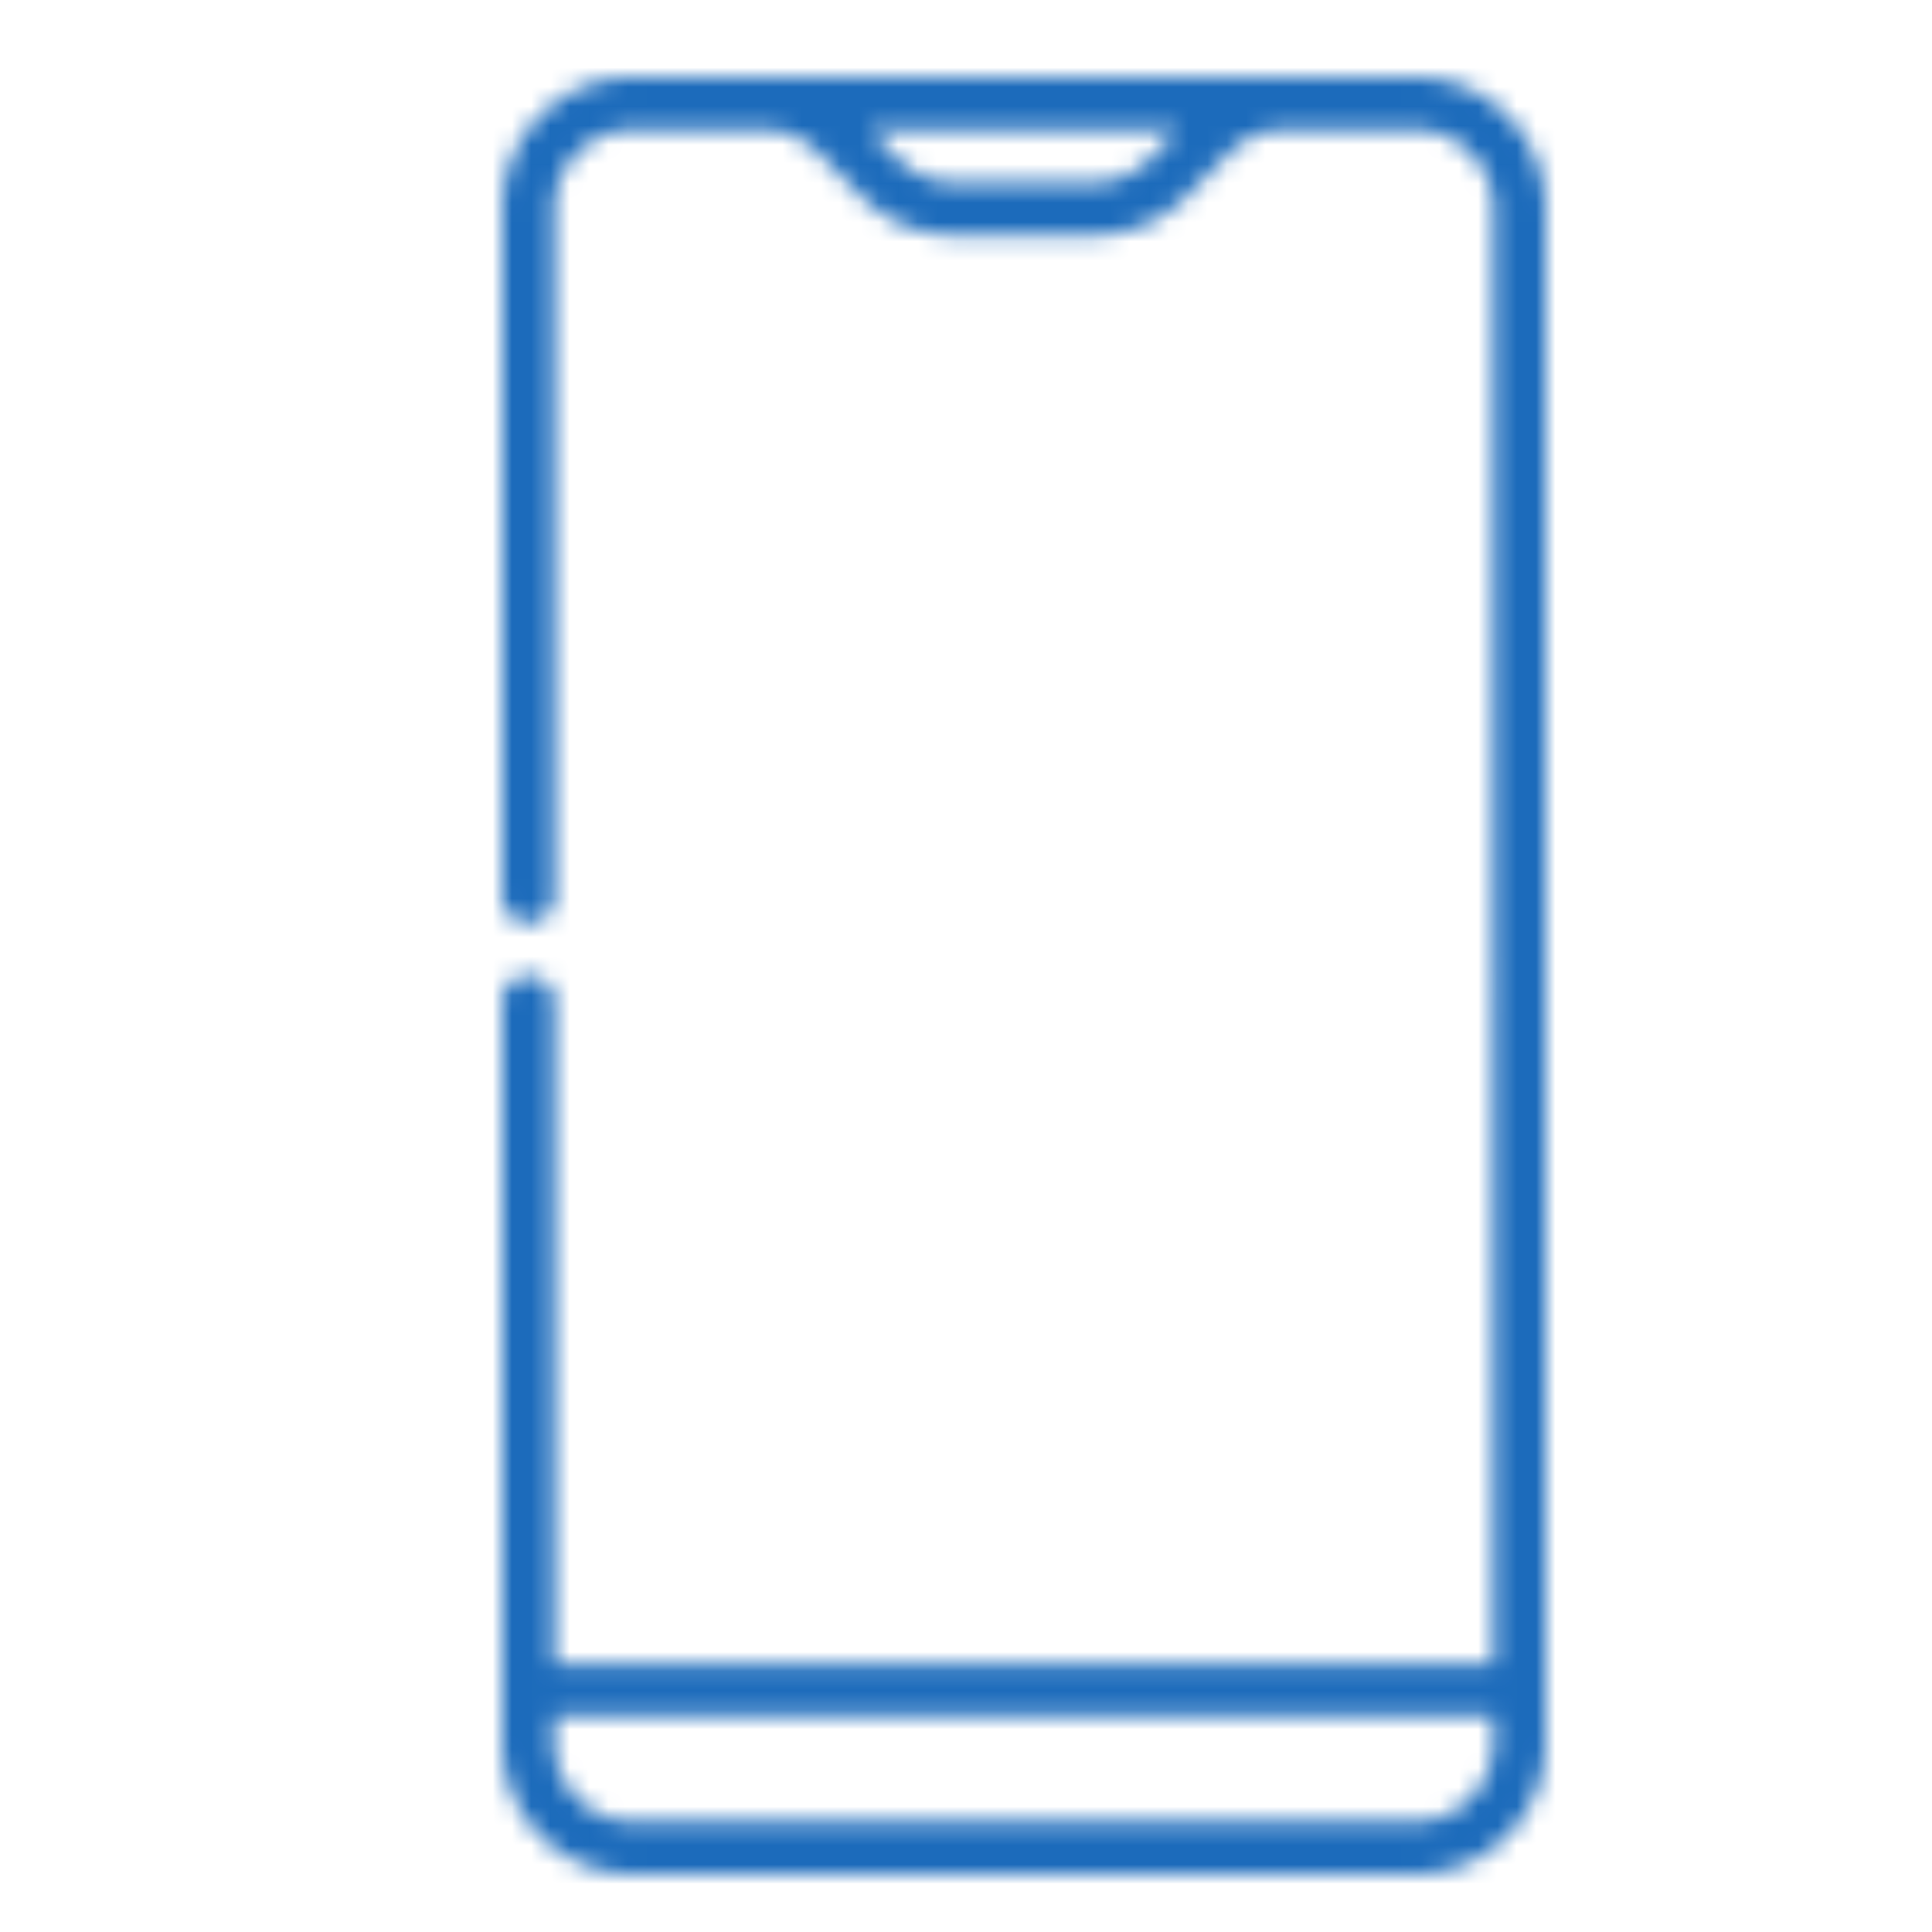 <svg height="100" viewBox="0 0 100 100" width="100" xmlns="http://www.w3.org/2000/svg"><mask id="a" fill="#fff"><path d="M47.25 0C50.972 0 54 3.056 54 6.812v79.376C54 89.944 50.972 93 47.25 93H6.75C3.028 93 0 89.944 0 86.188V47.862C0 47.11.604 46.5 1.35 46.5s1.35.61 1.35 1.362v34.24h48.6V6.812c0-2.254-1.817-4.087-4.05-4.087H40.5a4 4 0 0 0-2.863 1.197L35.4 6.179a6.68 6.68 0 0 1-4.773 1.995h-7.253A6.68 6.68 0 0 1 18.6 6.179l-2.236-2.257A4 4 0 0 0 13.5 2.725H6.75c-2.233 0-4.05 1.833-4.05 4.087v35.601c0 .752-.604 1.362-1.35 1.362S0 43.165 0 42.413V6.812C0 3.056 3.028 0 6.75 0zM33.49 4.252l1.514-1.527H18.996l1.514 1.527a4 4 0 0 0 2.864 1.197h7.253a4 4 0 0 0 2.863-1.197m13.76 86.023c2.233 0 4.05-1.833 4.05-4.087v-1.362H2.7v1.362c0 2.254 1.817 4.087 4.05 4.087z" fill-rule="evenodd"/></mask><path d="M-5 98h64V-5H-5z" fill="#1c6bbb" fill-rule="evenodd" mask="url(#a)" transform="translate(26 4)"/></svg>